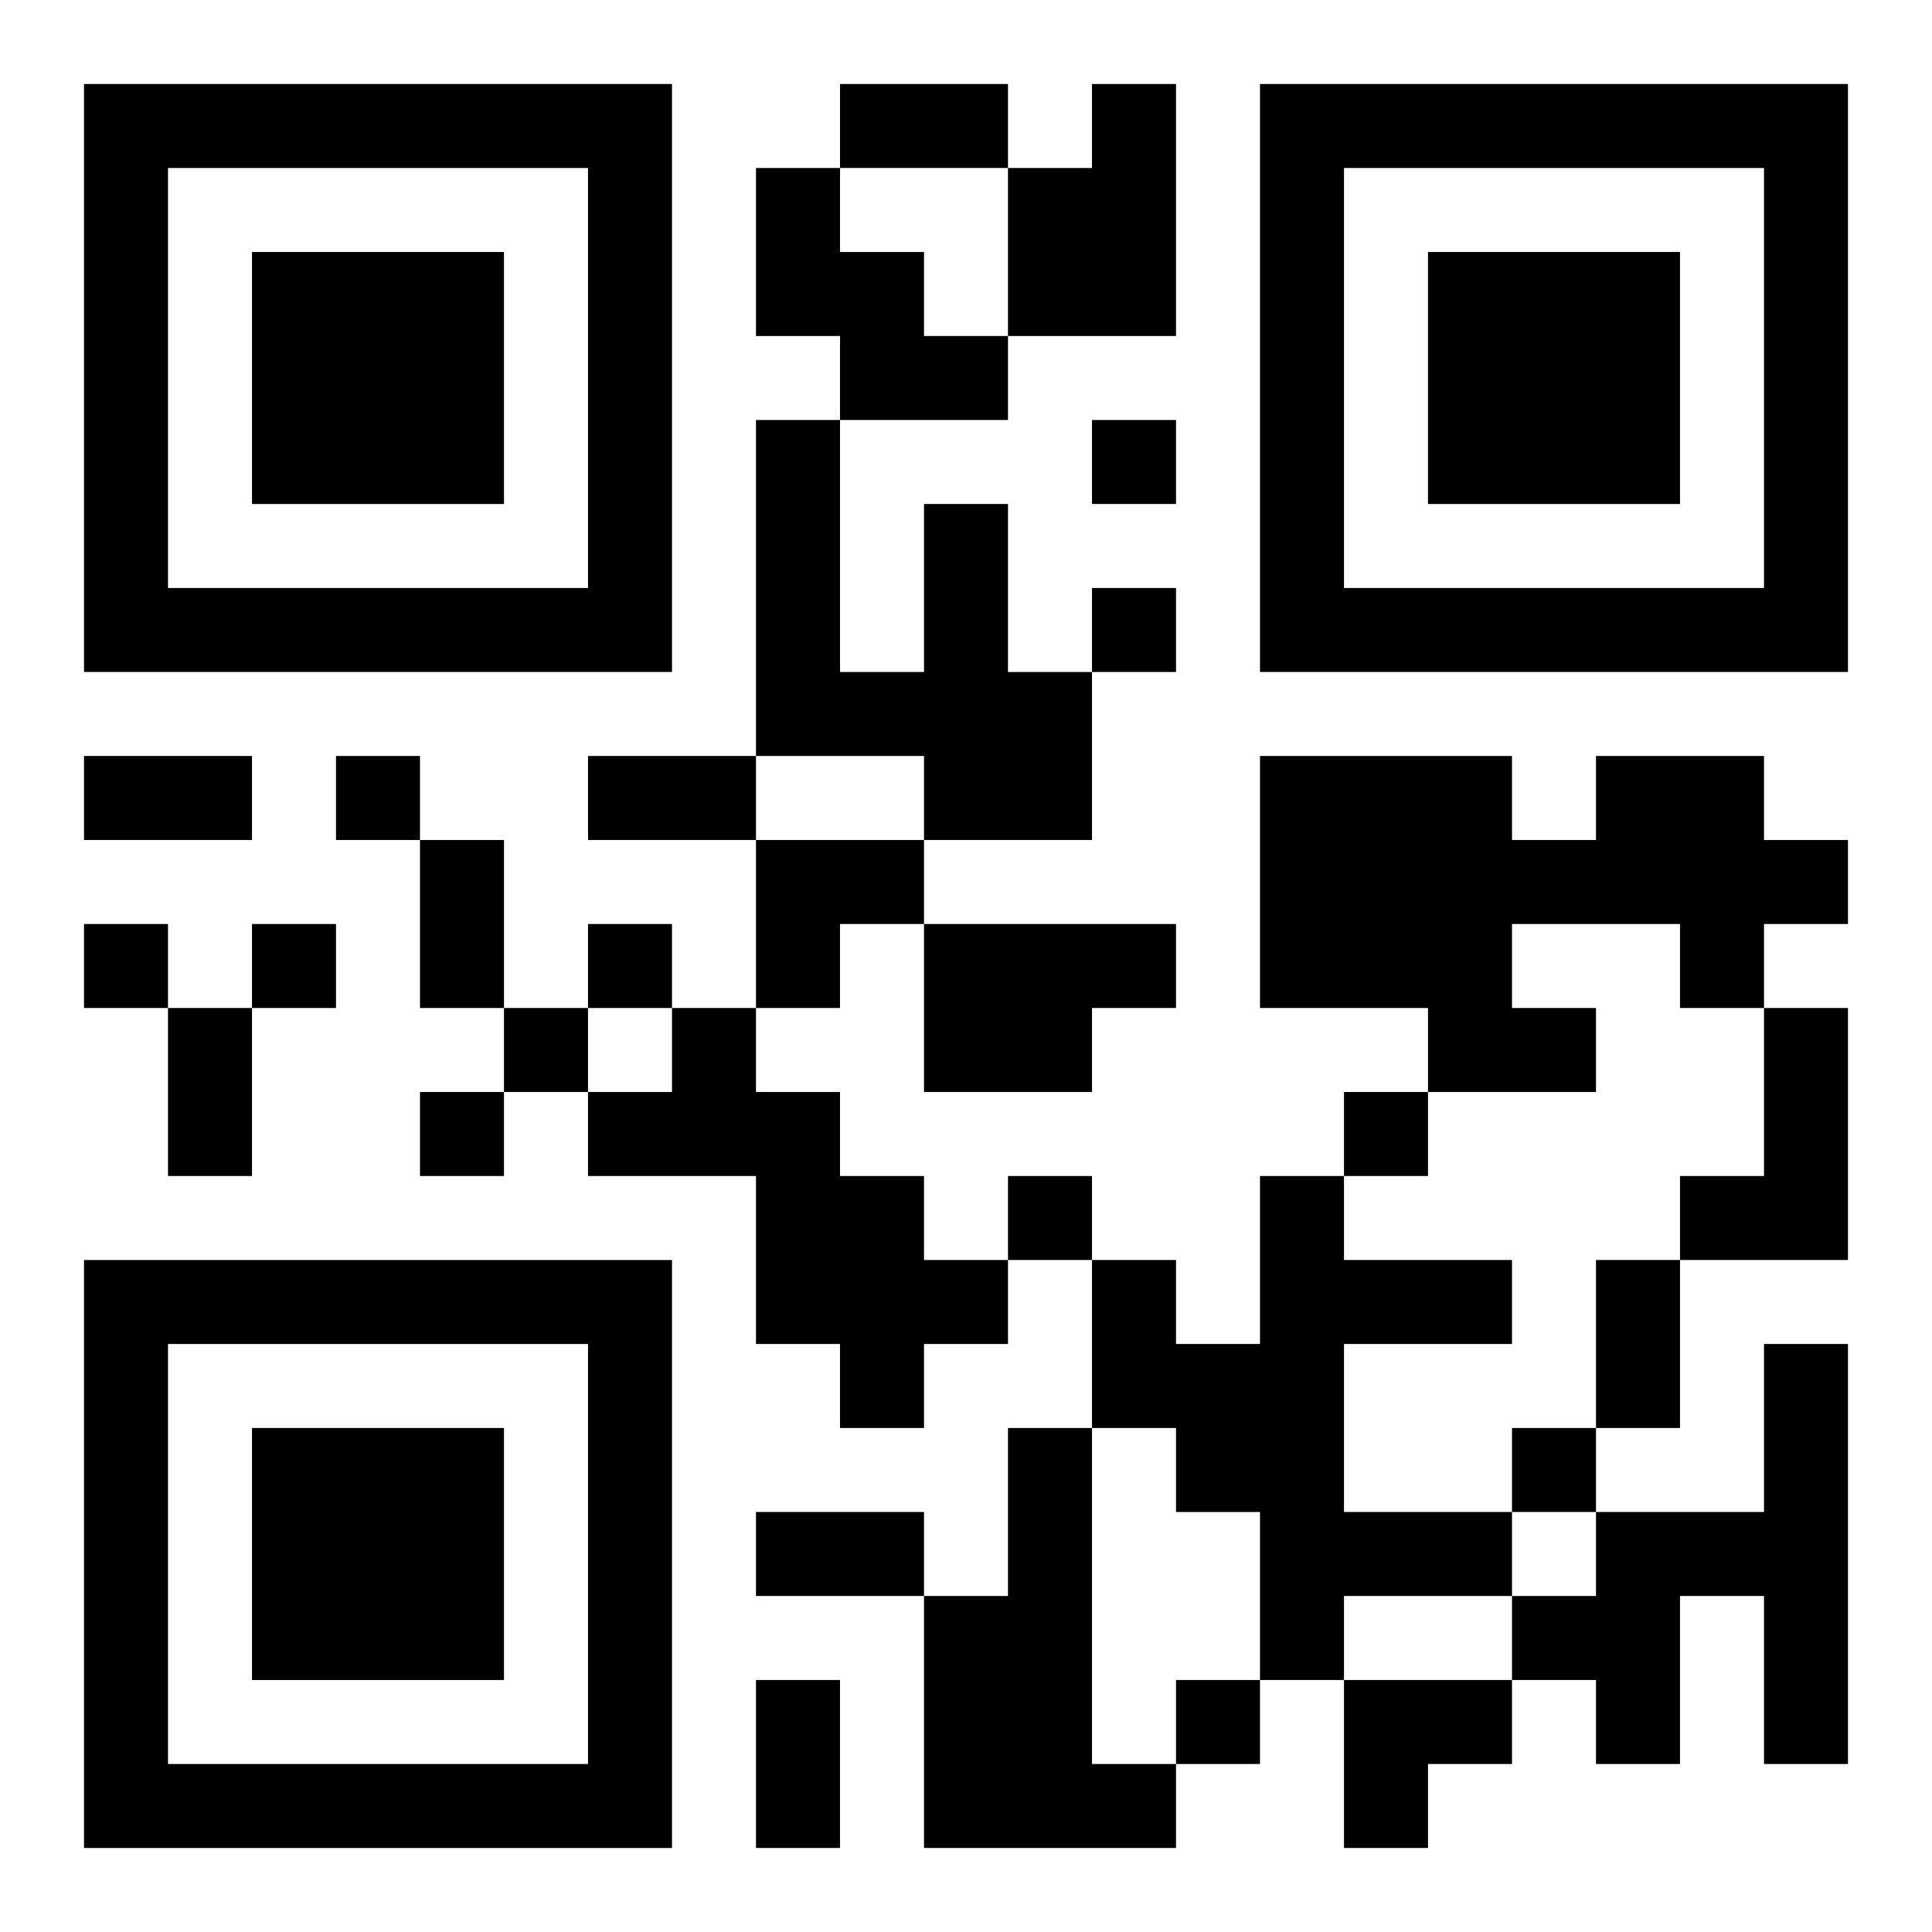 <?xml version="1.0" encoding="UTF-8"?>
<svg width="250" height="250" baseProfile="full" version="1.1" viewBox="-1 -1 23 23" xmlns="http://www.w3.org/2000/svg" xmlns:xlink="http://www.w3.org/1999/xlink"><symbol id="a"><path d="m0 7v7h7v-7h-7zm1 1h5v5h-5v-5zm1 1v3h3v-3h-3z"/></symbol><use y="-7" xlink:href="#a"/><use y="7" xlink:href="#a"/><use x="14" y="-7" xlink:href="#a"/><path d="m12 0h1v3h-2v-2h1v-1m-4 1h1v1h1v1h1v1h-2v-1h-1v-2m2 4h1v2h1v2h-2v-1h-2v-4h1v3h1v-2m8 3h2v1h1v1h-1v1h-1v-1h-2v1h1v1h-2v-1h-2v-3h3v1h1v-1m-8 2h3v1h-1v1h-2v-2m-3 1h1v1h1v1h1v1h1v1h-1v1h-1v-1h-1v-2h-2v-1h1v-1m13 0h1v3h-2v-1h1v-2m-6 2h1v1h2v1h-2v2h2v1h-2v1h-1v-2h-1v-1h-1v-2h1v1h1v-2m6 2h1v5h-1v-2h-1v2h-1v-1h-1v-1h1v-1h2v-2m-9 1h1v4h1v1h-3v-3h1v-2m1-12v1h1v-1h-1m0 2v1h1v-1h-1m-9 2v1h1v-1h-1m-3 2v1h1v-1h-1m2 0v1h1v-1h-1m4 0v1h1v-1h-1m-1 1v1h1v-1h-1m-1 1v1h1v-1h-1m11 0v1h1v-1h-1m-4 1v1h1v-1h-1m6 3v1h1v-1h-1m-4 3v1h1v-1h-1m-4-19h2v1h-2v-1m-9 8h2v1h-2v-1m6 0h2v1h-2v-1m-2 1h1v2h-1v-2m-3 2h1v2h-1v-2m17 3h1v2h-1v-2m-10 3h2v1h-2v-1m0 2h1v2h-1v-2m0-10h2v1h-1v1h-1zm7 10h2v1h-1v1h-1z"/></svg>
